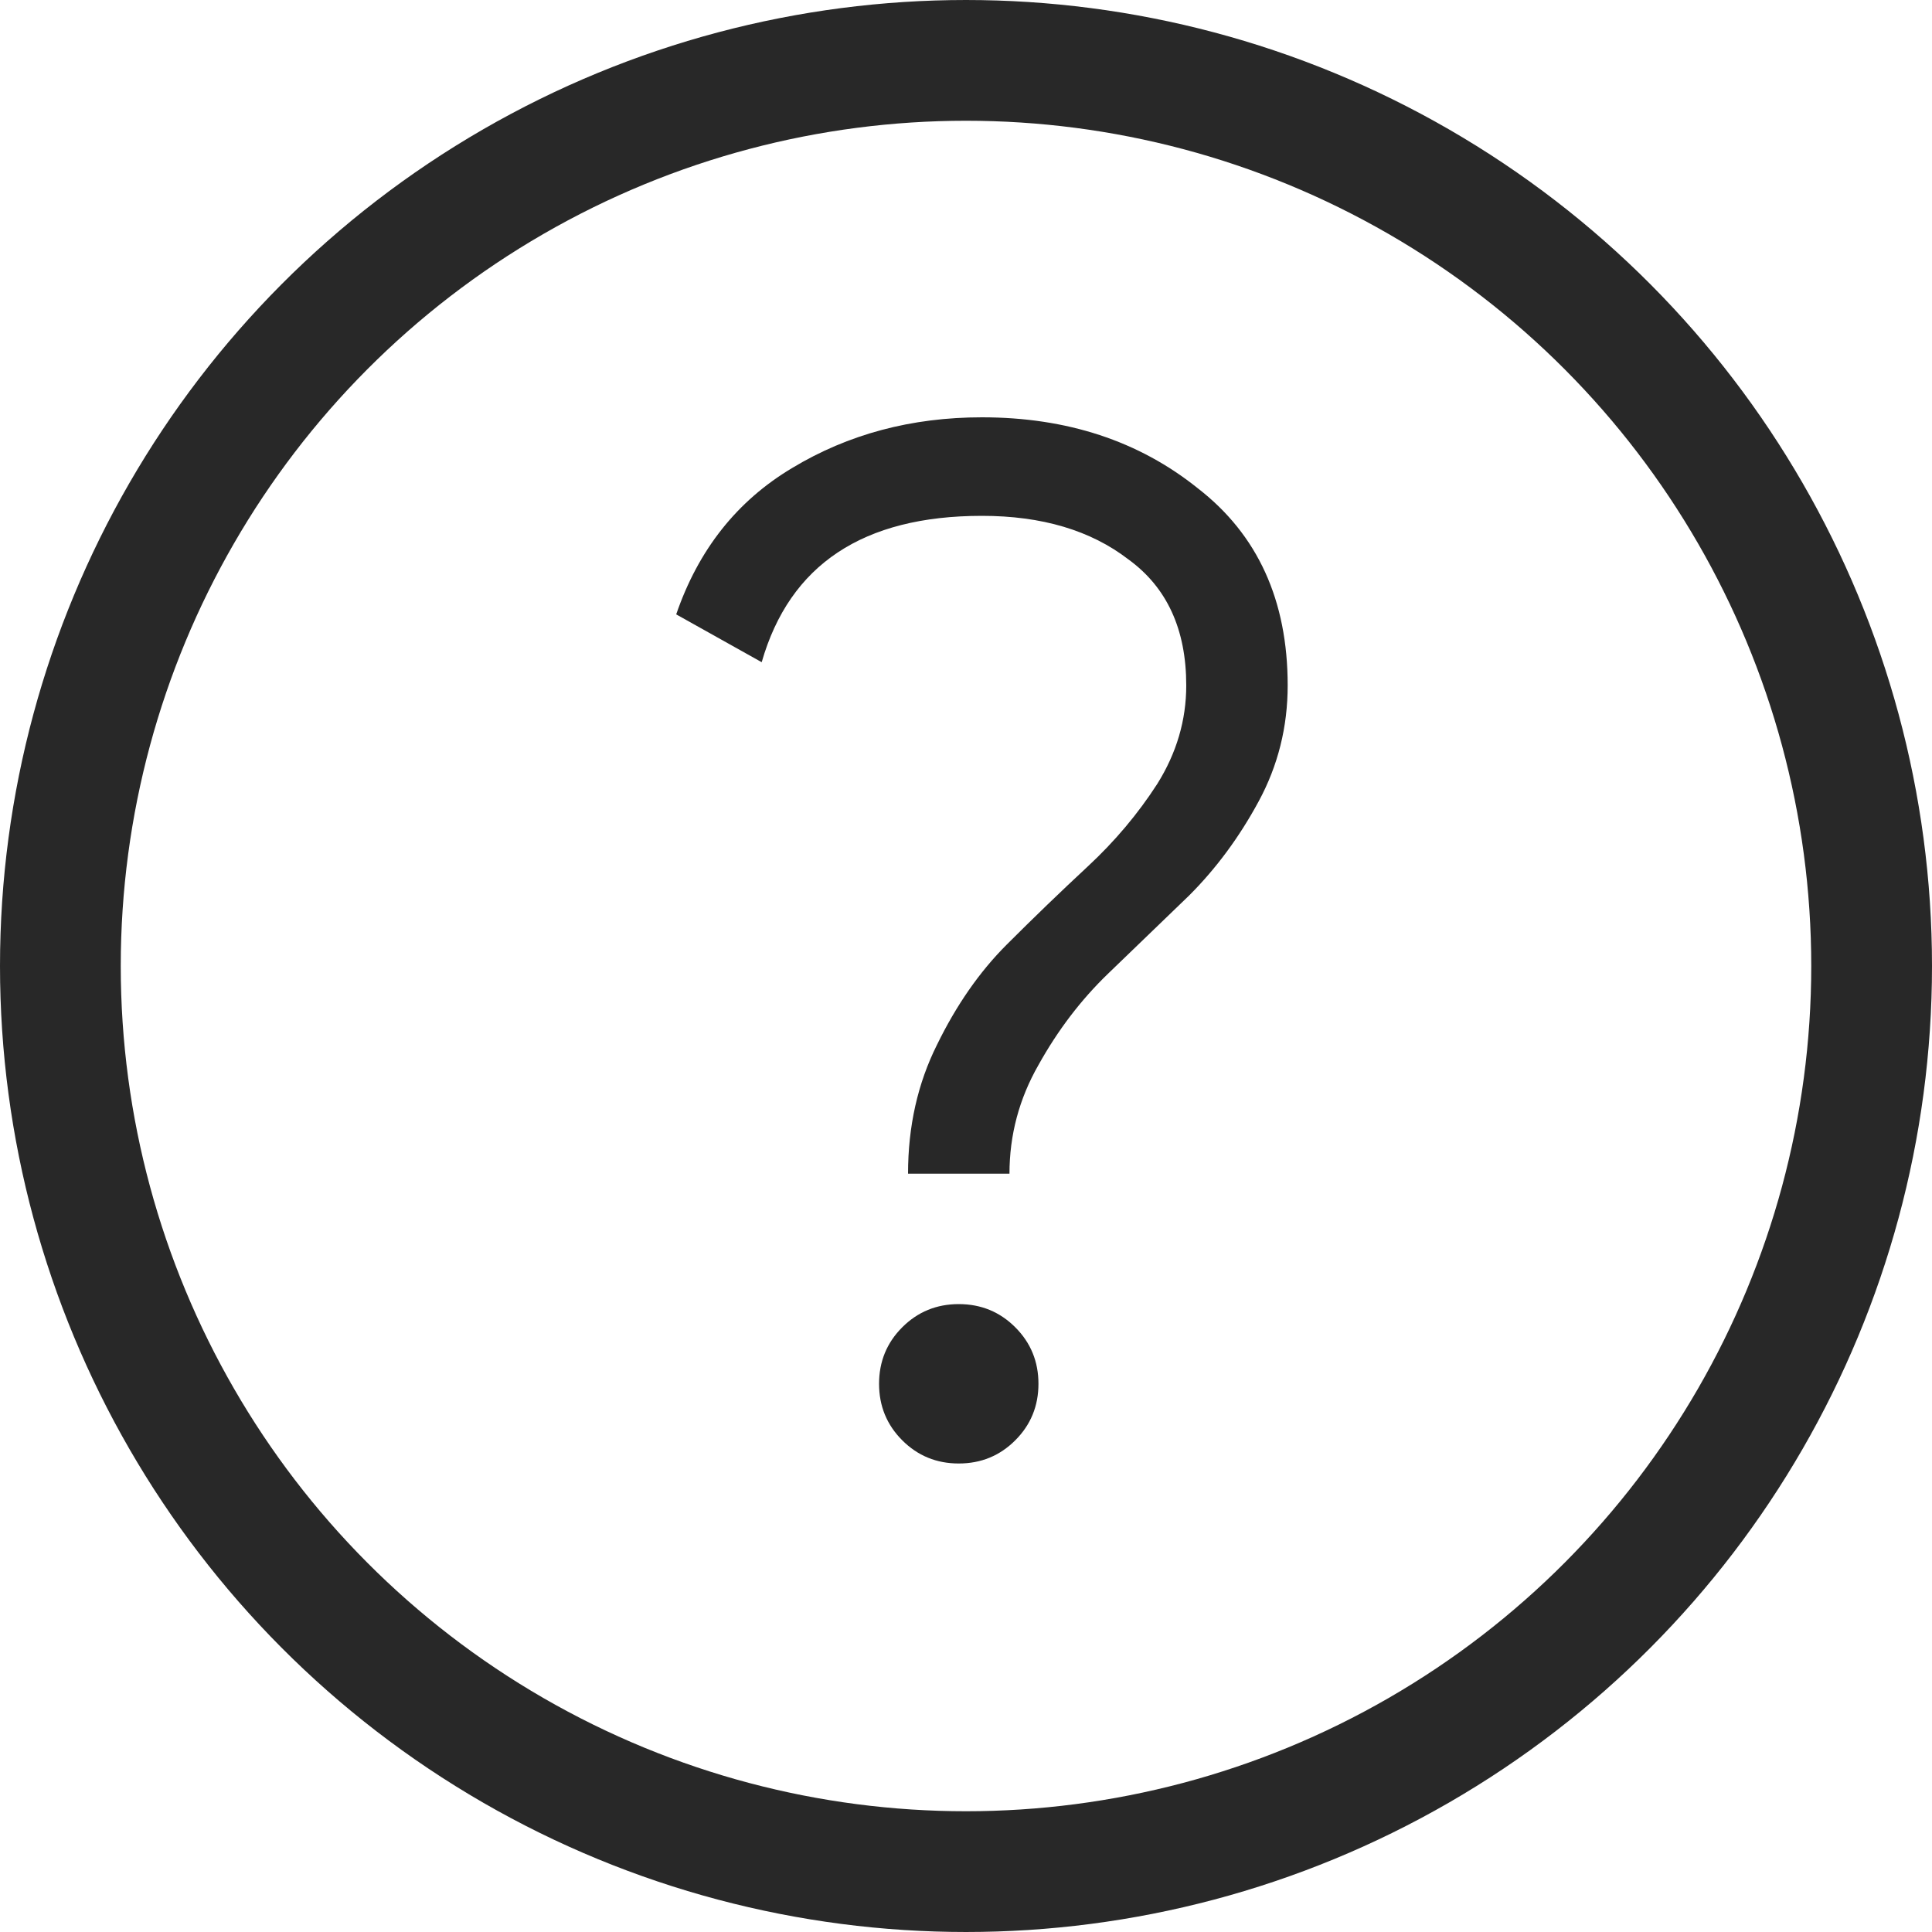<svg width="16" height="16" viewBox="0 0 16 16" fill="none" xmlns="http://www.w3.org/2000/svg">
<path d="M7.52 9.72C7.52 9.328 7.6 8.972 7.76 8.652C7.92 8.324 8.112 8.048 8.336 7.824C8.56 7.6 8.784 7.384 9.008 7.176C9.232 6.968 9.424 6.74 9.584 6.492C9.744 6.236 9.824 5.964 9.824 5.676C9.824 5.212 9.664 4.864 9.344 4.632C9.032 4.392 8.628 4.272 8.132 4.272C7.148 4.272 6.54 4.676 6.308 5.484L5.6 5.088C5.784 4.552 6.104 4.148 6.56 3.876C7.024 3.596 7.548 3.456 8.132 3.456C8.836 3.456 9.432 3.652 9.92 4.044C10.416 4.428 10.664 4.972 10.664 5.676C10.664 6.02 10.584 6.34 10.424 6.636C10.264 6.932 10.072 7.192 9.848 7.416C9.624 7.632 9.4 7.848 9.176 8.064C8.952 8.28 8.76 8.532 8.6 8.82C8.44 9.1 8.36 9.4 8.36 9.72H7.52ZM8.408 11.928C8.28 12.056 8.124 12.12 7.94 12.12C7.756 12.12 7.6 12.056 7.472 11.928C7.344 11.8 7.28 11.644 7.28 11.46C7.28 11.276 7.344 11.12 7.472 10.992C7.6 10.864 7.756 10.8 7.94 10.8C8.124 10.8 8.28 10.864 8.408 10.992C8.536 11.12 8.6 11.276 8.6 11.46C8.6 11.644 8.536 11.8 8.408 11.928Z" fill="#282828"/>
<circle cx="8" cy="8" r="7.5" stroke="#282828"/>
</svg>
